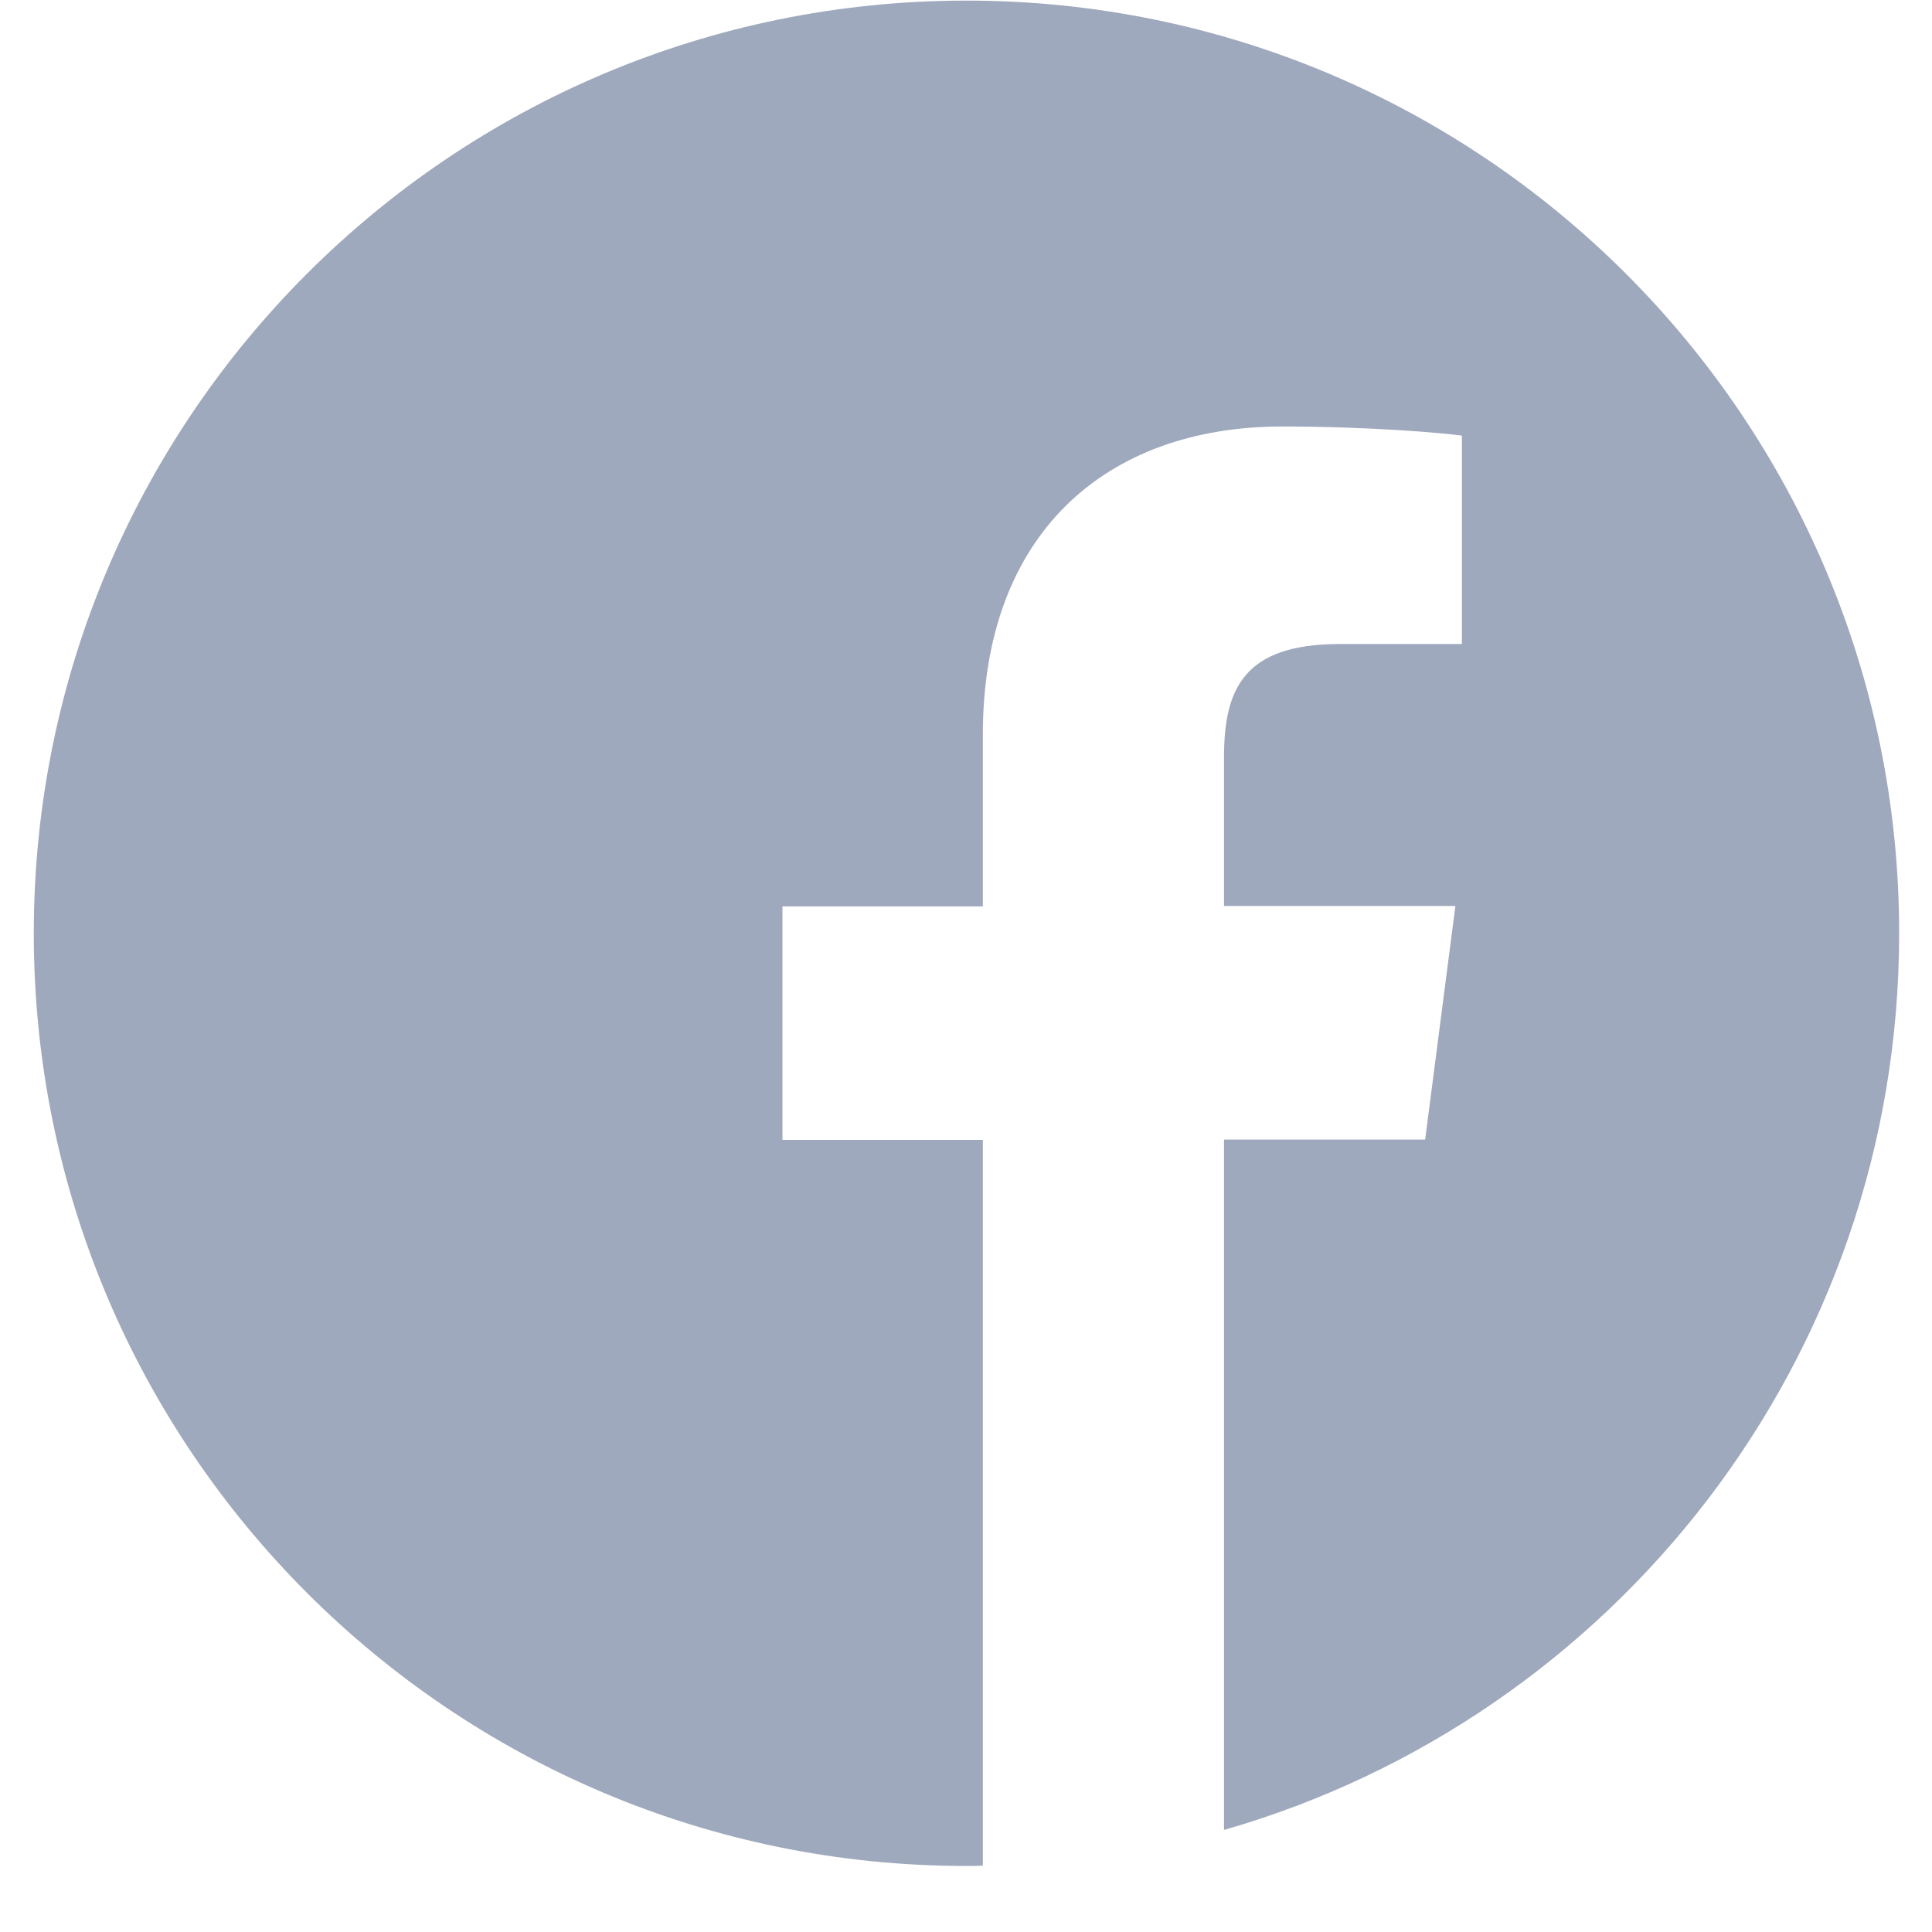 <?xml version="1.0" encoding="UTF-8"?>
<svg xmlns="http://www.w3.org/2000/svg" width="29" height="29" viewBox="0 0 29 29" fill="none">
  <path opacity="0.8" d="M28.507 14.009C28.507 6.276 22.239 0.009 14.507 0.009C6.774 0.009 0.507 6.276 0.507 14.009C0.507 21.742 6.774 28.009 14.507 28.009C14.589 28.009 14.671 28.009 14.753 28.004V17.11H11.745V13.605H14.753V11.023C14.753 8.032 16.579 6.402 19.248 6.402C20.528 6.402 21.627 6.495 21.944 6.539V9.667H20.107C18.657 9.667 18.373 10.356 18.373 11.368V13.599H21.846L21.392 17.105H18.373V27.468C24.225 25.789 28.507 20.402 28.507 14.009Z" fill="#8794AD"></path>
</svg>
